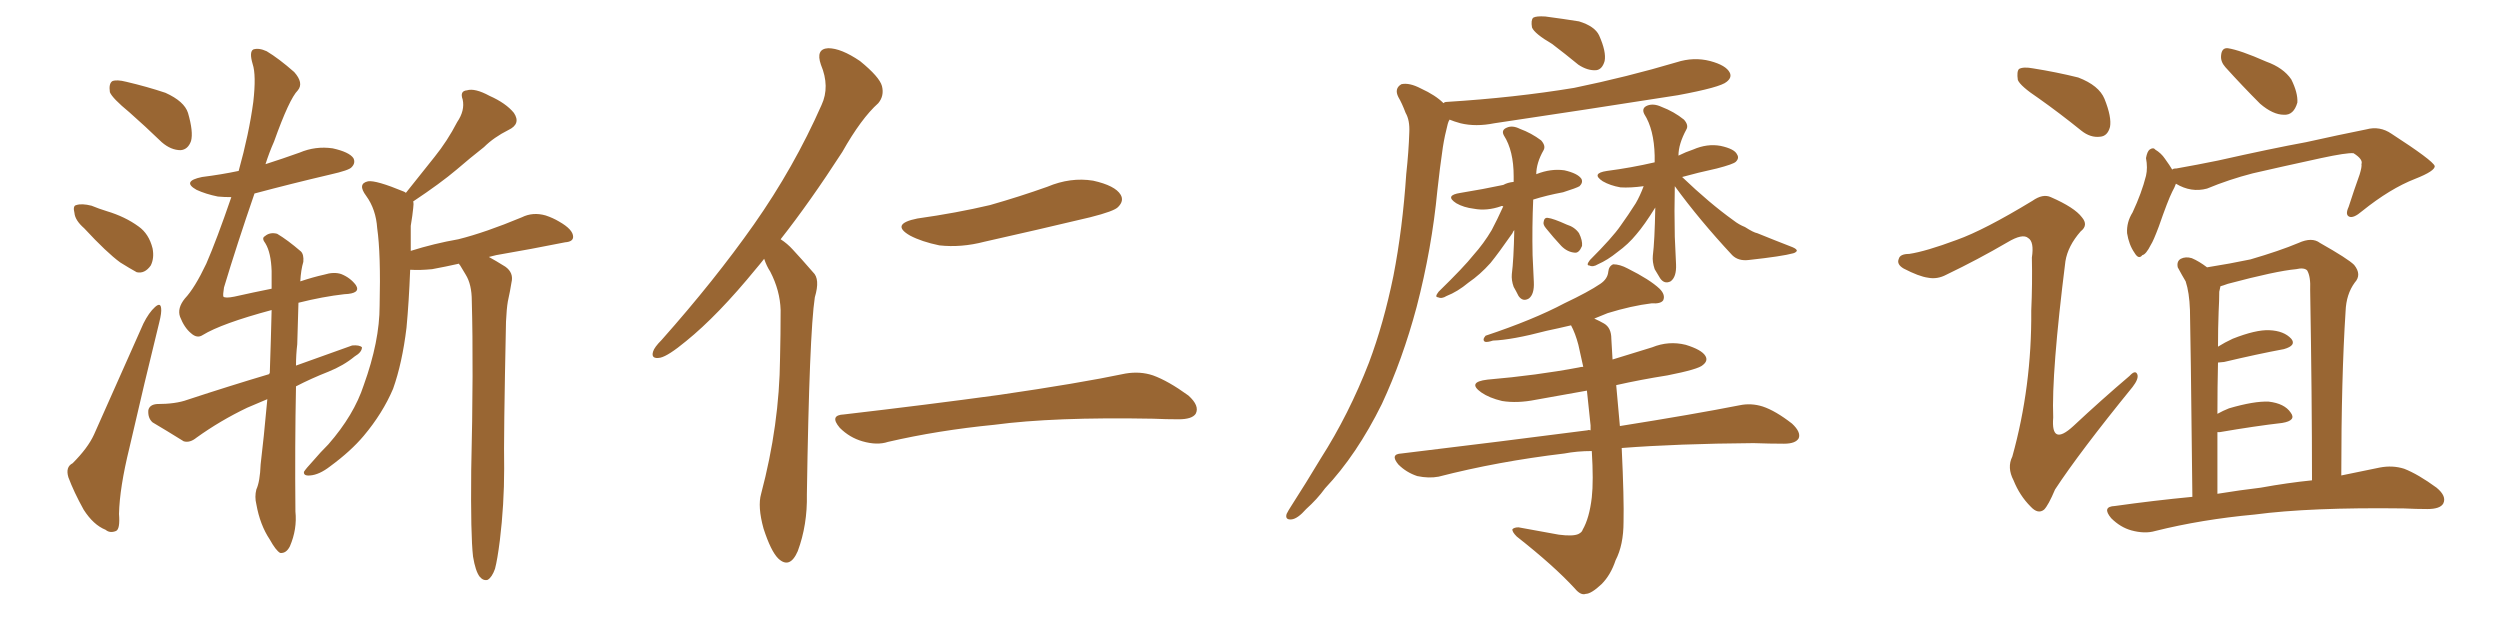 <svg xmlns="http://www.w3.org/2000/svg" xmlns:xlink="http://www.w3.org/1999/xlink" width="600" height="150"><path fill="#996633" padding="10" d="M31.05 26.95L31.05 26.95Q26.95 23.58 26.37 22.12L26.37 22.12Q26.07 20.07 26.95 19.48L26.95 19.48Q27.98 19.04 30.32 19.63L30.32 19.63Q35.30 20.80 39.70 22.27L39.70 22.27Q44.24 24.32 45.12 27.10L45.12 27.10Q46.44 31.64 45.85 33.84L45.85 33.84Q45.12 35.89 43.36 36.04L43.36 36.04Q41.02 36.04 38.82 34.13L38.82 34.13Q34.72 30.18 31.05 26.95ZM20.21 54.79L20.21 54.79Q18.02 52.88 17.87 51.12L17.87 51.12Q17.43 49.37 18.31 49.22L18.31 49.22Q19.63 48.78 21.97 49.37L21.97 49.37Q23.73 50.10 25.63 50.68L25.63 50.68Q30.03 52.00 33.25 54.35L33.25 54.35Q35.74 56.10 36.62 59.62L36.62 59.62Q37.06 61.96 36.18 63.72L36.18 63.72Q34.72 65.77 32.81 65.33L32.81 65.33Q31.20 64.45 28.86 62.99L28.86 62.99Q25.63 60.64 20.21 54.79ZM17.43 111.18L17.43 111.18Q21.09 107.52 22.56 104.30L22.56 104.30Q28.13 91.85 34.42 77.64L34.42 77.64Q35.74 75 37.21 73.68L37.21 73.68Q38.53 72.51 38.67 73.97L38.67 73.97Q38.82 75 38.23 77.34L38.23 77.34Q34.72 91.55 31.05 107.52L31.05 107.52Q28.71 117.04 28.56 123.34L28.56 123.34Q28.86 127.00 27.83 127.44L27.83 127.44Q26.37 128.03 25.34 127.15L25.34 127.15Q22.41 125.98 20.07 122.31L20.07 122.31Q17.72 118.07 16.41 114.55L16.41 114.55Q15.67 112.06 17.43 111.18ZM113.53 133.59L113.53 133.59Q112.94 128.47 113.09 112.94L113.09 112.94Q113.67 88.18 113.23 72.22L113.23 72.22Q113.23 68.26 111.77 65.92L111.77 65.92Q111.04 64.75 110.45 63.72L110.45 63.72Q110.16 63.43 110.16 63.28L110.16 63.28Q106.93 64.01 103.71 64.60L103.71 64.60Q100.63 64.89 98.73 64.75L98.73 64.75Q98.58 64.75 98.44 64.75L98.44 64.75Q98.14 72.51 97.56 78.66L97.56 78.66Q96.53 87.16 94.34 93.31L94.34 93.31Q91.85 99.17 87.30 104.59L87.30 104.59Q84.23 108.25 79.25 111.91L79.25 111.91Q76.61 113.96 74.41 114.11L74.41 114.11Q72.80 114.26 72.95 113.23L72.95 113.23Q73.39 112.50 75.15 110.60L75.15 110.60Q76.90 108.54 78.81 106.64L78.81 106.64Q84.96 99.61 87.30 92.43L87.30 92.43Q91.11 81.88 91.11 73.39L91.11 73.39Q91.41 60.94 90.53 54.79L90.53 54.79Q90.23 50.24 87.89 47.02L87.89 47.02Q85.69 44.09 88.33 43.51L88.33 43.51Q90.23 43.21 96.97 46.00L96.97 46.00Q97.27 46.14 97.41 46.29L97.41 46.29Q101.07 41.75 104.30 37.65L104.30 37.65Q107.37 33.84 109.72 29.30L109.72 29.30Q111.62 26.51 111.04 23.88L111.04 23.88Q110.30 21.83 112.06 21.68L112.06 21.68Q113.96 21.09 117.48 23.00L117.48 23.00Q121.44 24.76 123.34 27.10L123.34 27.10Q125.10 29.74 122.02 31.20L122.02 31.20Q118.51 32.96 116.16 35.30L116.16 35.30Q112.79 37.94 109.57 40.72L109.57 40.72Q105.76 43.95 99.17 48.34L99.17 48.34Q99.32 48.93 99.17 49.95L99.17 49.95Q99.02 51.56 98.58 54.20L98.58 54.20Q98.58 57.42 98.58 60.21L98.58 60.21Q104.15 58.45 110.01 57.42L110.01 57.42Q116.46 55.81 125.24 52.15L125.24 52.15Q127.88 50.83 130.96 51.71L130.96 51.71Q132.71 52.29 134.18 53.17L134.18 53.17Q137.55 55.08 137.55 56.84L137.55 56.84Q137.55 58.01 135.64 58.15L135.64 58.15Q127.59 59.77 119.09 61.23L119.09 61.23Q117.92 61.52 117.33 61.67L117.33 61.67Q118.95 62.55 121.29 64.01L121.29 64.01Q123.34 65.48 122.75 67.82L122.75 67.82Q122.46 69.73 121.88 72.36L121.88 72.36Q121.58 74.12 121.44 77.20L121.44 77.20Q120.85 105.32 121.00 112.50L121.00 112.50Q121.00 121.14 119.97 129.64L119.97 129.64Q119.38 134.33 118.80 136.52L118.80 136.52Q118.07 138.57 117.04 139.16L117.04 139.16Q116.02 139.45 115.14 138.43L115.14 138.43Q114.11 137.11 113.53 133.59ZM71.63 72.66L71.63 72.66L71.63 72.66Q71.48 76.90 71.34 82.62L71.34 82.62Q71.04 85.11 71.04 87.74L71.04 87.74Q77.93 85.25 84.52 82.91L84.52 82.91Q86.28 82.76 86.87 83.35L86.87 83.35Q86.87 84.52 85.11 85.55L85.11 85.55Q82.47 87.74 78.81 89.21L78.81 89.21Q74.71 90.82 71.04 92.72L71.04 92.72Q70.75 106.79 70.90 122.75L70.90 122.75Q71.34 127.00 69.58 131.10L69.58 131.10Q68.70 132.86 67.24 132.71L67.24 132.71Q66.21 132.13 64.75 129.49L64.75 129.49Q62.40 125.98 61.52 121.00L61.52 121.00Q61.08 119.24 61.52 117.48L61.52 117.48Q62.40 115.58 62.55 111.47L62.55 111.47Q63.28 105.47 64.16 95.80L64.16 95.80Q61.67 96.83 59.33 97.85L59.33 97.85Q52.88 100.93 47.17 105.03L47.17 105.03Q45.56 106.35 44.09 105.91L44.09 105.91Q39.84 103.27 36.62 101.37L36.62 101.37Q35.45 100.34 35.60 98.44L35.60 98.44Q35.89 97.12 37.65 96.97L37.65 96.97Q42.19 96.97 44.97 95.95L44.97 95.95Q55.22 92.58 64.60 89.79L64.60 89.79Q64.60 89.65 64.75 89.50L64.75 89.50Q65.04 81.01 65.19 74.41L65.19 74.41Q53.17 77.64 48.63 80.42L48.63 80.42Q47.31 81.30 45.85 79.98L45.85 79.98Q44.24 78.66 43.21 76.03L43.21 76.03Q42.48 73.97 44.38 71.63L44.38 71.63Q46.73 69.14 49.51 63.28L49.51 63.28Q52.00 57.57 55.52 47.31L55.52 47.31Q53.76 47.31 52.29 47.17L52.29 47.17Q49.37 46.58 47.17 45.56L47.17 45.56Q43.51 43.51 48.49 42.48L48.49 42.48Q53.17 41.89 57.28 41.02L57.28 41.02Q59.77 32.08 60.79 24.46L60.79 24.46Q61.52 18.02 60.64 15.38L60.64 15.38Q59.77 12.45 60.79 11.87L60.79 11.87Q62.11 11.43 64.01 12.30L64.01 12.30Q66.94 14.06 70.61 17.29L70.61 17.29Q72.95 19.92 71.48 21.68L71.48 21.68Q69.43 23.73 65.77 33.98L65.77 33.98Q64.60 36.62 63.72 39.40L63.72 39.40Q67.82 38.09 71.92 36.62L71.92 36.62Q75.73 35.01 79.83 35.60L79.83 35.60Q83.79 36.47 84.81 37.94L84.81 37.94Q85.40 39.11 84.38 40.14L84.38 40.14Q83.79 40.87 79.25 41.89L79.25 41.89Q69.87 44.09 61.08 46.44L61.08 46.44Q56.84 58.74 53.76 68.99L53.76 68.99Q53.47 70.75 53.61 71.19L53.61 71.19Q54.05 71.63 56.25 71.19L56.25 71.19Q60.79 70.17 65.19 69.29L65.19 69.29Q65.19 66.94 65.19 65.04L65.19 65.04Q65.04 60.64 63.72 58.45L63.72 58.45Q62.70 57.13 63.57 56.69L63.57 56.69Q64.75 55.66 66.50 56.10L66.50 56.10Q68.99 57.57 72.22 60.35L72.22 60.35Q72.95 61.08 72.80 62.84L72.80 62.84Q72.22 64.75 72.07 67.53L72.07 67.53Q75.15 66.50 77.78 65.92L77.78 65.92Q80.13 65.19 81.88 65.77L81.88 65.77Q84.08 66.65 85.40 68.41L85.40 68.41Q86.72 70.46 82.62 70.61L82.62 70.61Q77.49 71.19 71.63 72.66ZM183.40 62.11L183.40 62.11Q182.37 63.43 181.49 64.45L181.49 64.45Q172.27 75.73 164.65 81.88L164.65 81.88Q160.40 85.40 158.50 85.84L158.50 85.84Q156.15 86.28 156.74 84.38L156.74 84.38Q157.03 83.35 158.79 81.59L158.79 81.59Q171.53 67.24 180.91 53.91L180.91 53.91Q190.58 40.14 197.17 25.20L197.17 25.20Q199.22 20.80 197.02 15.53L197.02 15.53Q195.70 11.72 198.78 11.57L198.78 11.57Q201.86 11.57 206.40 14.65L206.40 14.65Q211.08 18.46 211.67 20.65L211.67 20.65Q212.26 23.00 210.79 24.76L210.79 24.76Q206.69 28.42 202.15 36.47L202.15 36.47Q194.38 48.49 187.35 57.42L187.35 57.42Q188.96 58.45 190.28 59.91L190.28 59.91Q192.33 62.11 195.12 65.33L195.12 65.33Q196.88 66.94 195.56 71.34L195.56 71.34Q194.24 79.98 193.65 118.65L193.65 118.65Q193.80 125.98 191.46 132.28L191.46 132.28Q189.55 136.67 186.77 134.03L186.77 134.03Q185.01 132.28 183.25 126.86L183.25 126.86Q181.79 121.58 182.67 118.51L182.67 118.51Q187.06 101.95 187.21 85.99L187.21 85.99Q187.35 80.27 187.35 74.41L187.35 74.41Q187.21 69.73 184.86 65.19L184.86 65.19Q183.98 63.87 183.40 62.11ZM220.17 52.44L220.17 52.44Q229.54 51.12 237.60 49.22L237.60 49.22Q244.78 47.17 251.37 44.82L251.37 44.82Q256.93 42.48 262.35 43.36L262.35 43.36Q267.63 44.53 268.95 46.73L268.95 46.73Q269.82 48.19 268.36 49.66L268.36 49.66Q267.48 50.68 261.62 52.15L261.62 52.15Q248.73 55.22 236.28 58.01L236.28 58.01Q230.71 59.47 225.44 58.89L225.44 58.89Q221.19 58.01 218.41 56.54L218.41 56.54Q213.57 53.76 220.17 52.44ZM202.59 99.46L202.59 99.46L202.59 99.46Q222.66 97.12 239.79 94.78L239.79 94.78Q258.98 91.99 270.12 89.65L270.12 89.65Q273.63 89.06 276.71 90.09L276.71 90.09Q280.37 91.41 285.21 94.92L285.21 94.92Q287.99 97.41 286.96 99.32L286.96 99.32Q286.08 100.63 282.86 100.63L282.86 100.63Q279.93 100.63 276.71 100.49L276.71 100.49Q252.83 100.05 238.62 101.95L238.62 101.95Q225.15 103.27 213.13 106.05L213.13 106.05Q210.50 106.93 206.98 105.91L206.98 105.91Q203.91 105.03 201.56 102.69L201.56 102.69Q198.93 99.61 202.59 99.46ZM372.51 10.55L372.51 10.55Q368.26 8.06 367.68 6.59L367.68 6.59Q367.38 4.83 367.97 4.25L367.97 4.25Q368.70 3.81 370.90 3.96L370.90 3.96Q375.29 4.54 378.96 5.13L378.96 5.13Q382.76 6.30 383.79 8.50L383.79 8.50Q385.55 12.45 385.11 14.65L385.11 14.65Q384.52 16.70 383.06 16.85L383.06 16.85Q381.01 16.99 378.81 15.53L378.81 15.53Q375.59 12.89 372.51 10.55ZM346.44 24.76L346.44 24.76Q346.73 24.46 347.17 24.46L347.17 24.46Q363.57 23.44 377.78 21.09L377.78 21.09Q390.53 18.46 402.39 14.94L402.39 14.94Q406.49 13.62 410.45 14.65L410.45 14.65Q414.26 15.67 415.14 17.43L415.14 17.43Q415.72 18.60 414.40 19.63L414.40 19.63Q412.94 20.95 402.69 22.85L402.69 22.85Q380.27 26.37 358.59 29.59L358.59 29.59Q354.20 30.47 350.54 29.59L350.54 29.59Q348.93 29.15 347.90 28.71L347.90 28.71Q347.61 29.15 347.46 29.74L347.46 29.74Q346.73 32.52 346.29 35.30L346.29 35.30Q345.56 40.28 344.97 45.70L344.97 45.70Q343.65 59.62 339.99 73.68L339.99 73.68Q336.62 86.28 331.64 96.97L331.64 96.97Q325.63 109.13 318.02 117.19L318.02 117.19Q316.11 119.82 313.48 122.17L313.48 122.17Q311.43 124.51 309.96 124.66L309.96 124.66Q308.35 124.80 308.79 123.34L308.79 123.34Q309.23 122.46 309.81 121.58L309.81 121.58Q313.48 115.87 316.99 110.01L316.99 110.01Q323.73 99.46 328.56 87.01L328.56 87.01Q332.08 77.64 334.42 66.21L334.42 66.21Q336.62 54.93 337.50 41.75L337.50 41.75Q338.09 36.33 338.23 31.79L338.23 31.79Q338.38 28.86 337.35 27.10L337.35 27.10Q336.47 24.76 335.60 23.29L335.60 23.29Q334.57 21.24 336.33 20.21L336.33 20.21Q338.23 19.78 341.02 21.24L341.02 21.24Q344.53 22.85 346.44 24.76ZM360.79 49.51L360.79 49.51Q360.35 49.37 360.21 49.51L360.21 49.51Q356.84 50.68 353.76 50.10L353.76 50.10Q351.27 49.80 349.51 48.78L349.51 48.78Q346.58 46.88 350.54 46.29L350.54 46.29Q355.96 45.41 360.79 44.38L360.79 44.38Q361.82 43.80 363.28 43.65L363.28 43.65Q363.28 42.92 363.28 42.33L363.28 42.33Q363.28 36.18 360.94 32.52L360.94 32.52Q360.21 31.20 361.67 30.62L361.67 30.62Q362.99 30.03 364.75 30.91L364.75 30.91Q367.53 31.93 369.87 33.69L369.87 33.69Q371.04 35.01 370.46 36.04L370.46 36.04Q368.70 39.11 368.70 41.89L368.70 41.89Q368.70 41.75 368.85 41.75L368.85 41.75Q372.22 40.43 375.44 40.87L375.44 40.87Q378.66 41.60 379.54 42.92L379.54 42.92Q379.98 43.80 379.10 44.68L379.10 44.68Q378.37 45.12 375.15 46.14L375.15 46.14Q371.19 46.88 367.97 47.90L367.97 47.90Q367.68 54.49 367.82 61.23L367.82 61.23Q367.97 64.45 368.12 67.68L368.12 67.68Q368.26 70.61 366.94 71.63L366.94 71.63Q365.48 72.51 364.45 71.04L364.45 71.04Q363.87 69.87 363.28 68.85L363.28 68.85Q362.70 67.24 362.84 65.77L362.84 65.77Q363.28 62.40 363.43 55.22L363.43 55.22Q363.13 55.52 362.99 55.96L362.99 55.96Q359.62 60.79 357.71 63.13L357.71 63.13Q355.22 65.92 352.44 67.82L352.44 67.82Q349.80 70.02 347.17 71.04L347.17 71.04Q346.00 71.78 345.12 71.34L345.12 71.34Q344.24 71.34 345.26 70.02L345.26 70.02Q351.42 64.01 353.61 61.23L353.61 61.23Q356.10 58.45 358.01 55.22L358.01 55.22Q359.33 52.73 360.79 49.51ZM371.04 54.79L371.04 54.79Q370.31 53.91 370.46 53.32L370.46 53.32Q370.61 52.15 371.48 52.29L371.48 52.29Q372.80 52.44 376.03 53.91L376.03 53.91Q377.93 54.49 378.96 55.96L378.96 55.96Q379.83 57.71 379.69 59.03L379.69 59.03Q378.96 60.79 377.93 60.64L377.93 60.64Q376.17 60.50 374.71 59.03L374.71 59.03Q372.80 56.98 371.04 54.79ZM401.95 44.68L401.95 44.68Q401.81 50.54 401.95 56.84L401.95 56.84Q402.10 59.91 402.25 63.43L402.25 63.43Q402.39 66.50 400.93 67.53L400.93 67.53Q399.46 68.26 398.44 66.80L398.44 66.80Q397.71 65.63 397.12 64.60L397.12 64.60Q396.53 62.84 396.68 61.38L396.68 61.38Q397.12 57.86 397.27 49.80L397.27 49.80Q394.63 54.05 392.72 56.25L392.72 56.25Q390.82 58.59 388.18 60.50L388.18 60.50Q385.84 62.40 383.50 63.43L383.50 63.43Q382.32 64.16 381.45 63.72L381.45 63.72Q380.57 63.72 381.59 62.40L381.59 62.40Q387.01 56.98 388.92 54.20L388.92 54.20Q390.82 51.56 392.58 48.78L392.58 48.78Q393.60 47.02 394.48 44.68L394.48 44.68Q391.26 45.12 388.92 44.97L388.92 44.97Q386.43 44.53 384.67 43.51L384.67 43.51Q381.74 41.60 385.69 41.02L385.69 41.02Q391.41 40.28 397.12 38.96L397.12 38.96Q397.12 37.94 397.12 37.35L397.12 37.35Q396.97 31.05 394.63 27.39L394.63 27.39Q393.90 25.93 395.36 25.34L395.36 25.34Q396.83 24.76 398.73 25.63L398.73 25.63Q401.81 26.81 404.15 28.71L404.15 28.71Q405.32 30.03 404.74 31.05L404.74 31.05Q402.83 34.57 402.83 37.35L402.83 37.35Q404.59 36.47 406.35 35.89L406.35 35.89Q409.72 34.42 412.94 35.01L412.94 35.01Q416.31 35.74 416.89 37.06L416.89 37.06Q417.48 37.94 416.60 38.82L416.60 38.82Q416.02 39.40 412.06 40.43L412.06 40.43Q407.37 41.46 403.71 42.48L403.71 42.48Q410.30 48.78 416.02 52.88L416.02 52.88Q417.33 53.91 418.80 54.49L418.80 54.49Q420.85 55.81 421.73 55.96L421.73 55.96Q425.68 57.57 430.22 59.33L430.22 59.33Q431.25 59.77 431.25 60.21L431.25 60.21Q430.96 60.64 430.37 60.79L430.37 60.79Q427.73 61.52 419.68 62.40L419.68 62.40Q417.19 62.70 415.72 61.23L415.72 61.23Q407.81 52.73 401.95 44.68ZM382.03 108.25L382.03 108.25L382.03 108.25Q378.52 108.25 375.44 108.84L375.44 108.84Q359.47 110.74 345.26 114.40L345.26 114.40Q342.92 114.84 340.14 114.26L340.14 114.26Q337.50 113.38 335.60 111.47L335.60 111.47Q333.54 108.98 336.33 108.84L336.33 108.84Q360.64 105.91 381.01 103.27L381.01 103.27Q381.30 103.13 381.74 103.27L381.74 103.27Q381.74 102.69 381.74 102.10L381.74 102.10Q381.30 97.71 380.86 93.75L380.86 93.75Q374.41 94.92 368.55 95.95L368.55 95.95Q364.16 96.83 360.50 96.24L360.50 96.24Q357.42 95.51 355.52 94.19L355.52 94.19Q352.00 91.70 356.98 91.11L356.98 91.11Q368.85 90.09 378.96 88.18L378.96 88.18Q379.39 88.04 379.98 88.04L379.98 88.04Q379.39 85.40 378.81 82.76L378.81 82.76Q378.08 79.98 377.05 78.08L377.05 78.08Q373.97 78.81 371.19 79.39L371.19 79.39Q362.84 81.59 358.30 81.74L358.30 81.74Q356.98 82.18 356.40 82.03L356.40 82.03Q355.66 81.59 356.54 80.57L356.54 80.57Q367.97 76.76 375.44 72.80L375.44 72.80Q381.30 70.02 384.08 68.12L384.08 68.12Q385.84 66.94 385.99 65.19L385.99 65.19Q386.13 63.87 387.16 63.43L387.16 63.43Q388.77 63.43 390.67 64.45L390.67 64.45Q395.95 67.09 398.29 69.29L398.29 69.29Q399.76 70.75 399.17 72.07L399.17 72.07Q398.58 72.95 396.39 72.80L396.39 72.80Q391.55 73.39 385.84 75.15L385.84 75.15Q384.08 75.88 382.62 76.46L382.62 76.46Q383.94 77.05 384.96 77.64L384.96 77.64Q386.72 78.66 386.72 81.30L386.72 81.30Q386.87 83.50 387.01 86.28L387.01 86.28Q391.70 84.81 396.53 83.35L396.53 83.35Q400.49 81.74 404.59 82.76L404.59 82.76Q408.40 83.94 409.28 85.40L409.28 85.40Q410.01 86.57 408.69 87.60L408.69 87.60Q407.67 88.62 400.20 90.09L400.20 90.09Q393.75 91.11 387.89 92.43L387.89 92.43Q388.18 95.95 388.77 102.25L388.77 102.25Q406.35 99.46 417.48 97.27L417.48 97.27Q420.26 96.68 423.05 97.56L423.05 97.56Q426.12 98.58 430.08 101.66L430.08 101.66Q432.28 103.71 431.69 105.18L431.69 105.18Q430.96 106.49 428.17 106.49L428.17 106.49Q424.80 106.49 420.85 106.35L420.85 106.35Q402.54 106.49 389.21 107.52L389.21 107.52Q389.79 119.82 389.65 125.24L389.65 125.24Q389.65 130.81 387.74 134.47L387.74 134.47Q386.57 137.99 384.38 140.19L384.38 140.19Q381.88 142.53 380.57 142.53L380.57 142.53Q379.39 142.97 377.93 141.21L377.93 141.21Q372.95 135.79 364.01 128.76L364.01 128.76Q362.84 127.59 362.99 127.00L362.99 127.00Q363.43 126.56 364.45 126.56L364.45 126.56Q369.14 127.44 374.12 128.32L374.12 128.32Q377.49 128.76 378.81 128.17L378.81 128.17Q379.69 127.73 379.83 127.15L379.83 127.15Q381.45 124.37 382.03 119.38L382.03 119.38Q382.47 115.43 382.03 108.25ZM489.26 23.58L489.26 23.58Q484.86 20.65 484.28 19.19L484.28 19.19Q483.98 17.14 484.57 16.55L484.57 16.55Q485.60 15.97 487.94 16.41L487.94 16.41Q493.51 17.29 498.78 18.60L498.78 18.60Q503.76 20.51 505.08 23.73L505.08 23.73Q506.84 28.13 506.40 30.47L506.40 30.47Q505.81 32.67 504.05 32.81L504.05 32.81Q501.71 33.11 499.51 31.35L499.51 31.35Q494.24 27.10 489.26 23.58ZM469.63 57.57L469.63 57.57Q476.22 55.22 487.79 48.19L487.79 48.19Q490.28 46.44 492.19 47.31L492.19 47.31Q497.90 49.80 499.66 52.15L499.66 52.15Q501.27 54.05 499.37 55.52L499.37 55.52Q496.29 59.03 495.70 62.70L495.70 62.70Q492.33 89.50 492.77 100.20L492.77 100.20Q492.19 107.23 497.61 102.25L497.61 102.25Q504.35 95.95 511.08 90.23L511.08 90.23Q512.55 88.62 512.99 89.94L512.99 89.94Q513.28 90.97 511.82 92.87L511.82 92.87Q499.07 108.54 493.21 117.48L493.21 117.48Q491.60 121.29 490.58 122.31L490.58 122.31Q489.11 123.49 487.35 121.58L487.35 121.58Q484.72 118.95 483.25 115.28L483.25 115.28Q481.64 112.21 482.96 109.57L482.96 109.57Q487.65 92.72 487.50 74.56L487.50 74.56Q487.79 68.12 487.65 61.82L487.65 61.82Q488.23 58.01 486.77 57.13L486.77 57.13Q485.45 55.96 481.79 58.15L481.79 58.15Q474.76 62.26 467.14 65.92L467.14 65.92Q464.94 67.09 462.74 66.65L462.74 66.65Q460.55 66.36 456.88 64.45L456.88 64.45Q455.13 63.43 455.71 62.11L455.71 62.11Q456.01 60.94 458.20 60.94L458.20 60.94Q462.16 60.35 469.63 57.57ZM534.08 16.11L534.08 16.11Q532.91 14.79 533.06 13.33L533.06 13.33Q533.20 11.43 534.67 11.57L534.67 11.57Q537.60 12.01 543.90 14.79L543.90 14.79Q548.00 16.26 549.90 19.04L549.90 19.04Q551.51 22.27 551.37 24.61L551.37 24.61Q550.49 27.69 548.14 27.54L548.14 27.54Q545.51 27.54 542.43 24.90L542.43 24.90Q538.18 20.65 534.08 16.11ZM522.22 44.09L522.22 44.09Q521.92 44.97 521.34 46.00L521.34 46.00Q520.31 48.05 518.12 54.35L518.12 54.35Q516.80 57.86 516.21 58.74L516.21 58.74Q515.04 61.08 514.16 61.23L514.16 61.23Q513.28 62.40 512.26 60.64L512.26 60.64Q510.94 58.74 510.50 55.96L510.50 55.96Q510.35 53.32 511.82 50.98L511.82 50.98Q514.01 46.29 515.04 42.19L515.04 42.19Q515.48 40.28 515.04 37.94L515.04 37.94Q515.33 36.33 515.92 35.89L515.92 35.89Q516.80 35.30 517.24 35.89L517.24 35.89Q518.70 36.77 519.58 38.09L519.58 38.09Q520.75 39.70 521.34 40.72L521.34 40.72Q521.48 40.43 522.36 40.43L522.36 40.43Q527.34 39.55 532.32 38.53L532.32 38.53Q545.36 35.60 553.42 34.13L553.42 34.13Q561.33 32.37 567.92 31.05L567.92 31.05Q571.14 30.18 573.93 32.08L573.93 32.08Q583.89 38.53 584.33 39.84L584.33 39.84Q584.47 41.02 579.64 42.92L579.64 42.92Q573.63 45.26 566.89 50.68L566.89 50.68Q564.84 52.44 563.82 52.00L563.82 52.00Q562.79 51.56 563.67 49.66L563.67 49.66Q564.99 45.56 566.31 41.89L566.31 41.89Q566.89 39.99 566.75 39.40L566.75 39.40Q567.19 38.23 564.84 36.77L564.84 36.77Q563.23 36.62 557.08 37.94L557.08 37.94Q546.97 40.14 540.67 41.60L540.67 41.60Q534.96 43.07 529.69 45.26L529.69 45.26Q525.88 46.29 522.22 44.09ZM526.17 119.24L526.17 119.24Q525.73 78.96 525.59 74.41L525.59 74.41Q525.44 70.17 524.56 67.53L524.56 67.53Q523.68 66.06 522.66 64.16L522.66 64.16Q522.36 62.70 523.39 62.11L523.39 62.11Q524.56 61.52 526.03 61.96L526.03 61.96Q527.78 62.70 529.69 64.16L529.69 64.16Q535.25 63.28 540.09 62.26L540.09 62.26Q547.12 60.21 551.66 58.30L551.66 58.30Q554.88 56.84 556.79 58.30L556.79 58.30Q563.53 62.11 564.99 63.57L564.99 63.57Q566.89 65.92 565.14 67.82L565.14 67.82Q563.09 70.61 562.94 74.71L562.94 74.71Q561.91 90.67 561.91 114.11L561.91 114.11Q567.04 113.09 571.14 112.21L571.14 112.21Q574.22 111.62 577.00 112.50L577.00 112.50Q580.37 113.82 584.77 117.04L584.77 117.04Q587.26 119.09 586.38 120.85L586.38 120.85Q585.64 122.17 582.57 122.17L582.57 122.17Q579.93 122.17 576.86 122.02L576.86 122.02Q554.44 121.73 541.11 123.49L541.11 123.49Q528.37 124.66 517.24 127.44L517.24 127.44Q514.75 128.17 511.52 127.29L511.52 127.29Q508.89 126.56 506.69 124.37L506.69 124.37Q504.35 121.58 507.57 121.44L507.57 121.44Q516.94 120.12 526.17 119.24ZM542.58 117.04L542.58 117.04L542.58 117.04Q549.02 115.87 554.88 115.28L554.88 115.28Q554.88 95.51 554.44 69.58L554.44 69.58Q554.59 66.36 553.71 64.89L553.71 64.89Q552.98 64.16 551.07 64.60L551.07 64.60Q546.24 65.04 534.67 68.12L534.67 68.12Q533.50 68.55 532.91 68.70L532.91 68.70Q532.76 69.43 532.62 70.02L532.62 70.02Q532.62 72.07 532.47 74.85L532.47 74.85Q532.32 78.81 532.32 83.20L532.32 83.20Q533.94 82.18 535.84 81.30L535.84 81.30Q541.41 79.10 544.63 79.25L544.63 79.25Q548.14 79.39 549.90 81.30L549.90 81.30Q551.22 82.91 548.14 83.79L548.14 83.79Q541.85 84.96 533.79 86.87L533.79 86.87Q532.47 87.01 532.32 87.01L532.32 87.01Q532.18 92.72 532.18 99.32L532.18 99.32Q533.50 98.58 534.96 98.00L534.96 98.00Q540.97 96.24 544.48 96.39L544.48 96.39Q548.29 96.83 549.76 99.02L549.76 99.02Q551.22 100.93 547.71 101.51L547.71 101.51Q541.26 102.25 532.76 103.71L532.76 103.71Q532.32 103.71 532.18 103.71L532.18 103.71Q532.18 110.89 532.18 118.51L532.18 118.51Q537.60 117.63 542.58 117.04Z"/></svg>